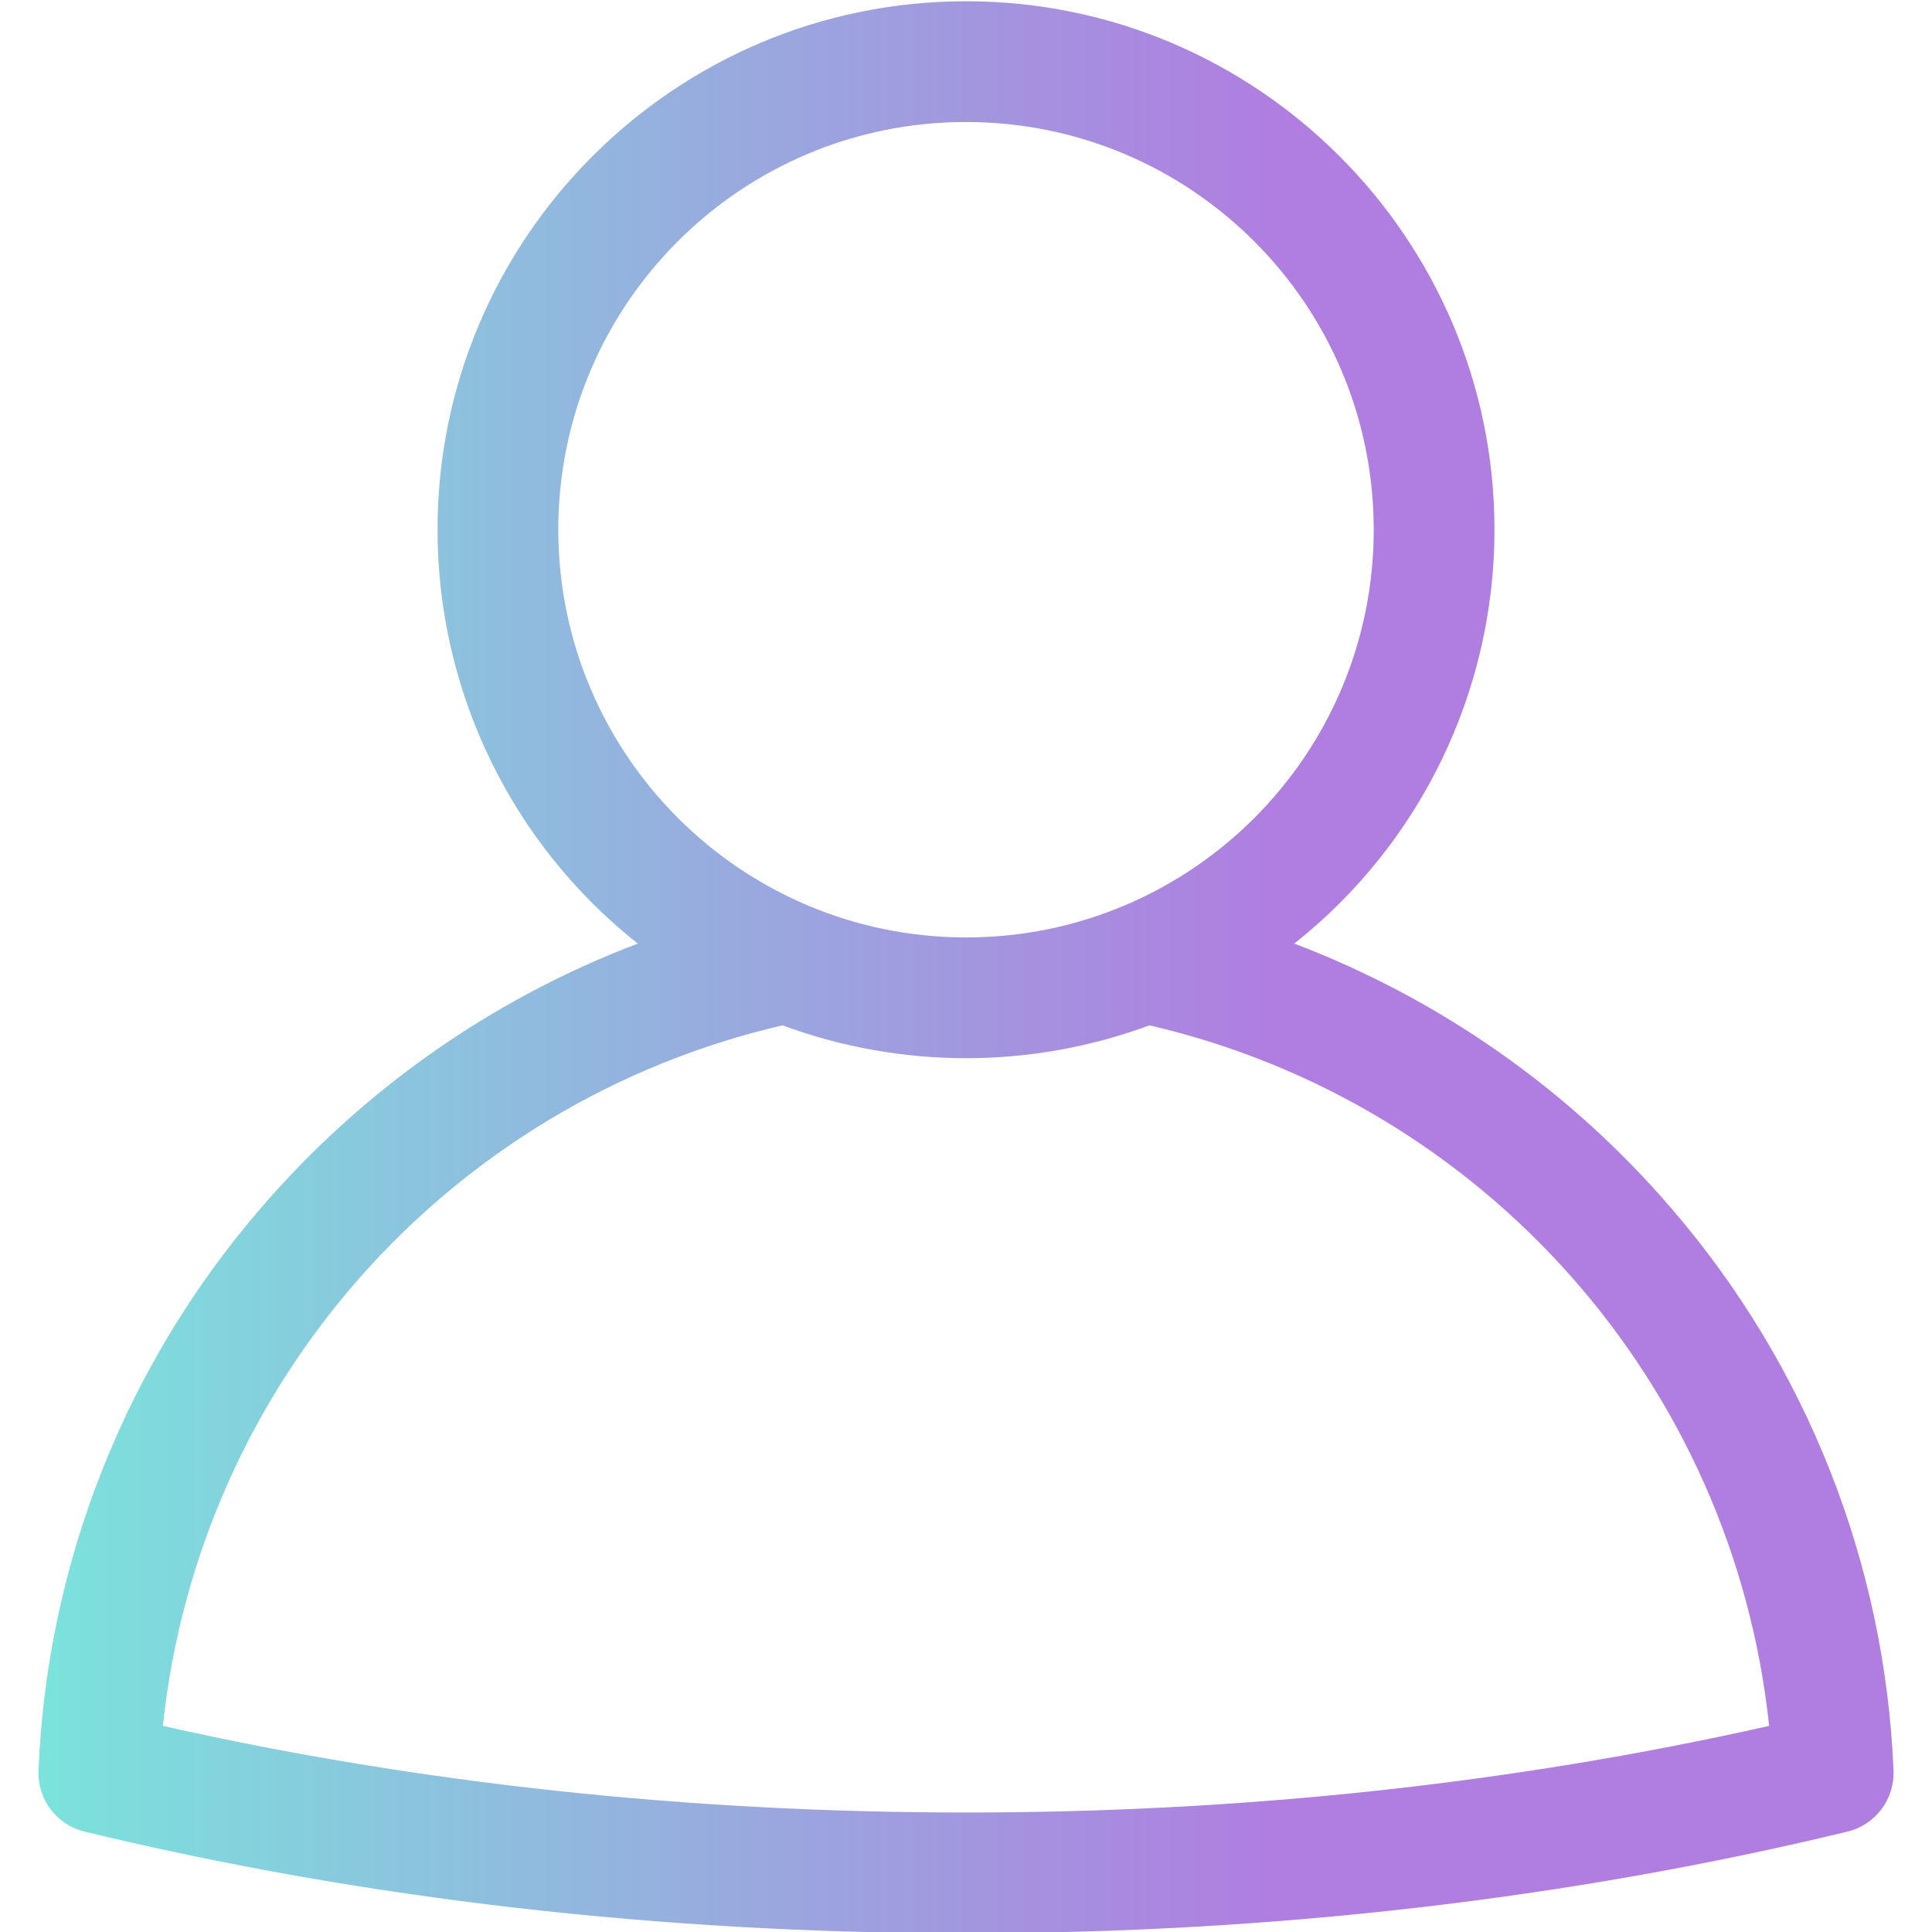<?xml version="1.0" encoding="UTF-8"?><svg id="a" xmlns="http://www.w3.org/2000/svg" xmlns:xlink="http://www.w3.org/1999/xlink" viewBox="0 0 512 512"><defs><linearGradient id="b" x1="10.184" y1="256.333" x2="501.816" y2="256.333" gradientUnits="userSpaceOnUse"><stop offset="0" stop-color="#7be3dc"/><stop offset=".666" stop-color="#af7ee0"/></linearGradient></defs><path d="M501.8,469.14c-2.268-54.889-23.038-107.397-58.933-148.985-26.929-31.325-61.263-55.42-99.878-70.094,33.52-26.529,53.067-66.931,53.064-109.679C396.053,63.158,333.227.333,256,.333S115.95,63.158,115.95,140.382c-.002,42.747,19.543,83.147,53.061,109.677-38.615,14.674-72.948,38.77-99.878,70.094-35.896,41.588-56.666,94.097-58.933,148.987-.339,7.648,4.787,14.464,12.228,16.261,73.982,17.87,152.572,26.932,233.572,26.932s159.59-9.062,233.572-26.932c7.441-1.797,12.567-8.613,12.228-16.261ZM147.953,140.382c0-59.674,48.377-108.05,108.051-108.049,59.674,0,108.05,48.377,108.049,108.051,0,59.674-48.377,108.05-108.051,108.049h-.002c-59.646-.069-107.98-48.405-108.047-108.051ZM256,480.333c-73.663,0-145.19-7.718-212.843-22.953,9.594-90.555,75.518-165.082,164.224-185.658,31.374,11.613,65.867,11.613,97.241,0,88.704,20.579,154.625,95.105,164.221,185.658-67.653,15.235-139.18,22.953-212.843,22.953Z" fill="url(#b)"/></svg>